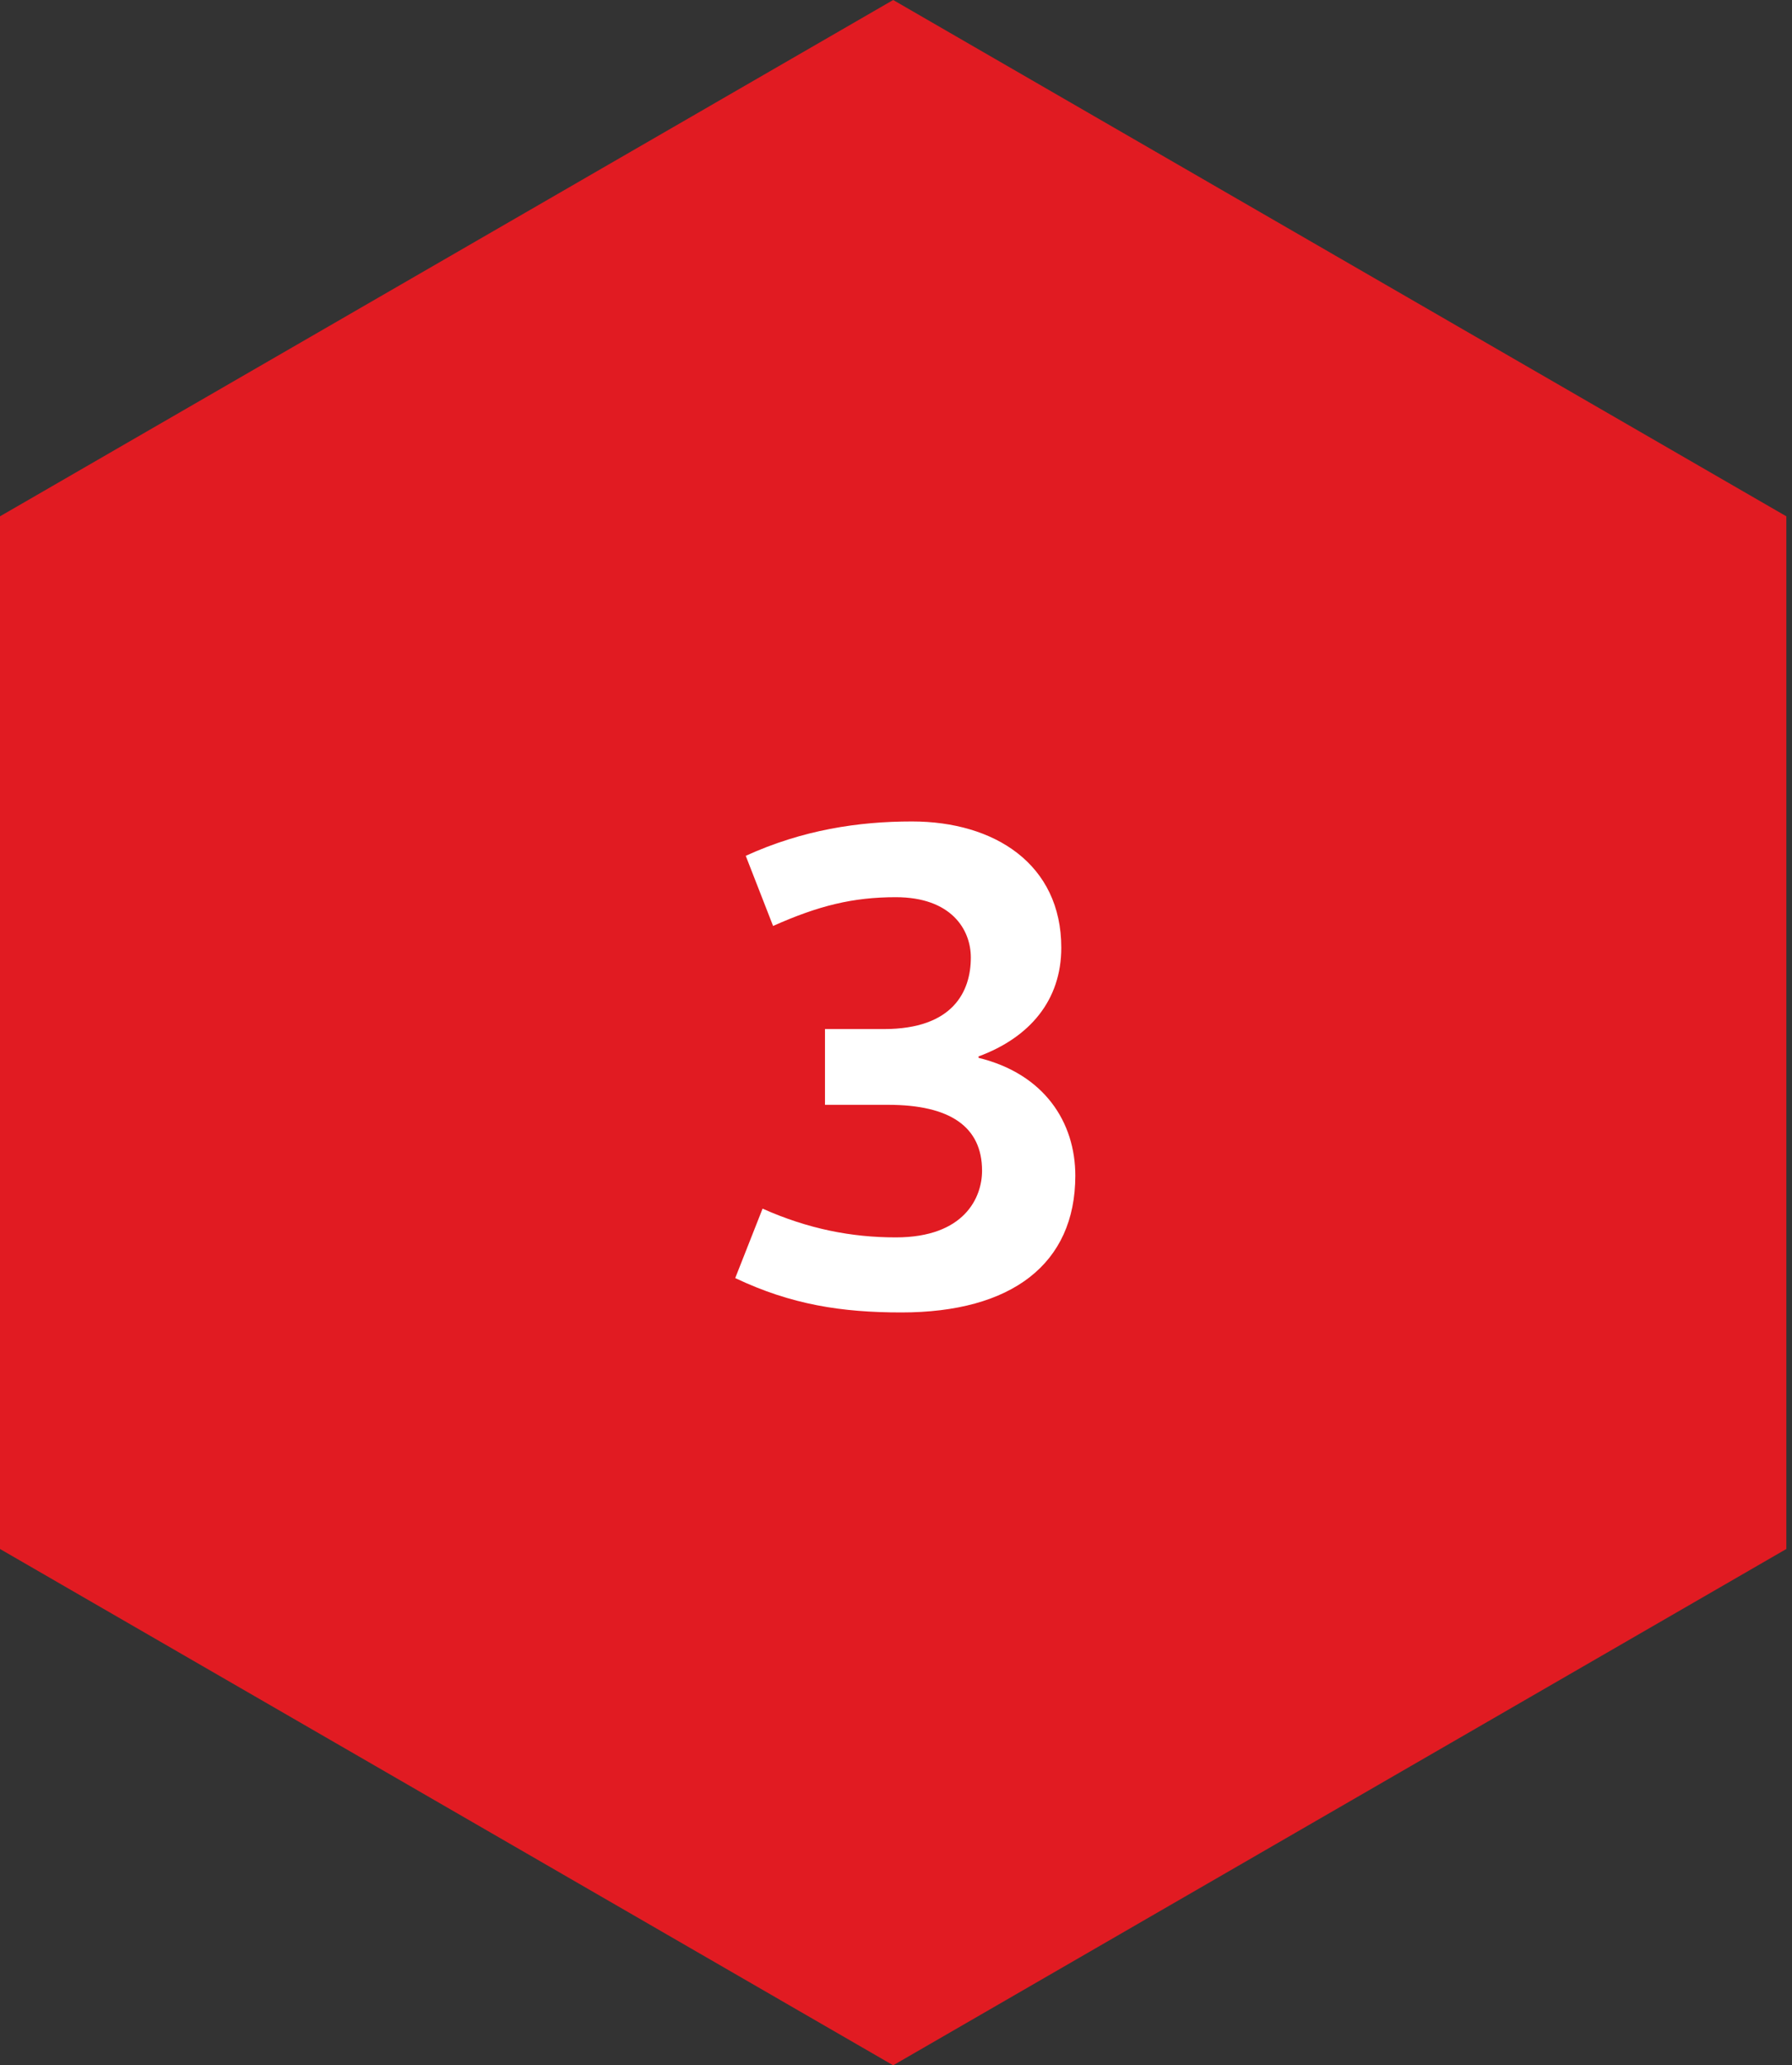 <svg width="92" height="106" viewBox="0 0 92 106" fill="none" xmlns="http://www.w3.org/2000/svg">
<rect x="0" y="0" width="92" height="106" fill="#333333" stroke="none"/>
<path d="M0 26.5L45.855 0L91.71 26.5V79.5L45.855 106L0 79.5L0 26.5Z" fill="#E11B22"/>
<path d="M50.238 54.22C52.866 53.248 54.486 51.34 54.486 48.64C54.486 44.356 51.066 42.16 46.818 42.16C44.082 42.16 41.202 42.592 38.286 43.924L39.69 47.524C42.03 46.48 43.794 46.048 45.99 46.048C48.834 46.048 49.842 47.704 49.842 49.144C49.842 50.872 48.942 52.816 45.378 52.816H42.354V56.704H45.594C48.762 56.704 50.418 57.82 50.418 60.088C50.418 61.456 49.518 63.508 45.99 63.508C43.722 63.508 41.49 63.076 39.15 62.032L37.746 65.596C40.626 66.964 43.218 67.36 46.278 67.36C51.93 67.36 55.206 64.876 55.206 60.34C55.206 57.604 53.622 55.12 50.238 54.292V54.22Z" fill="white"/>
</svg>
